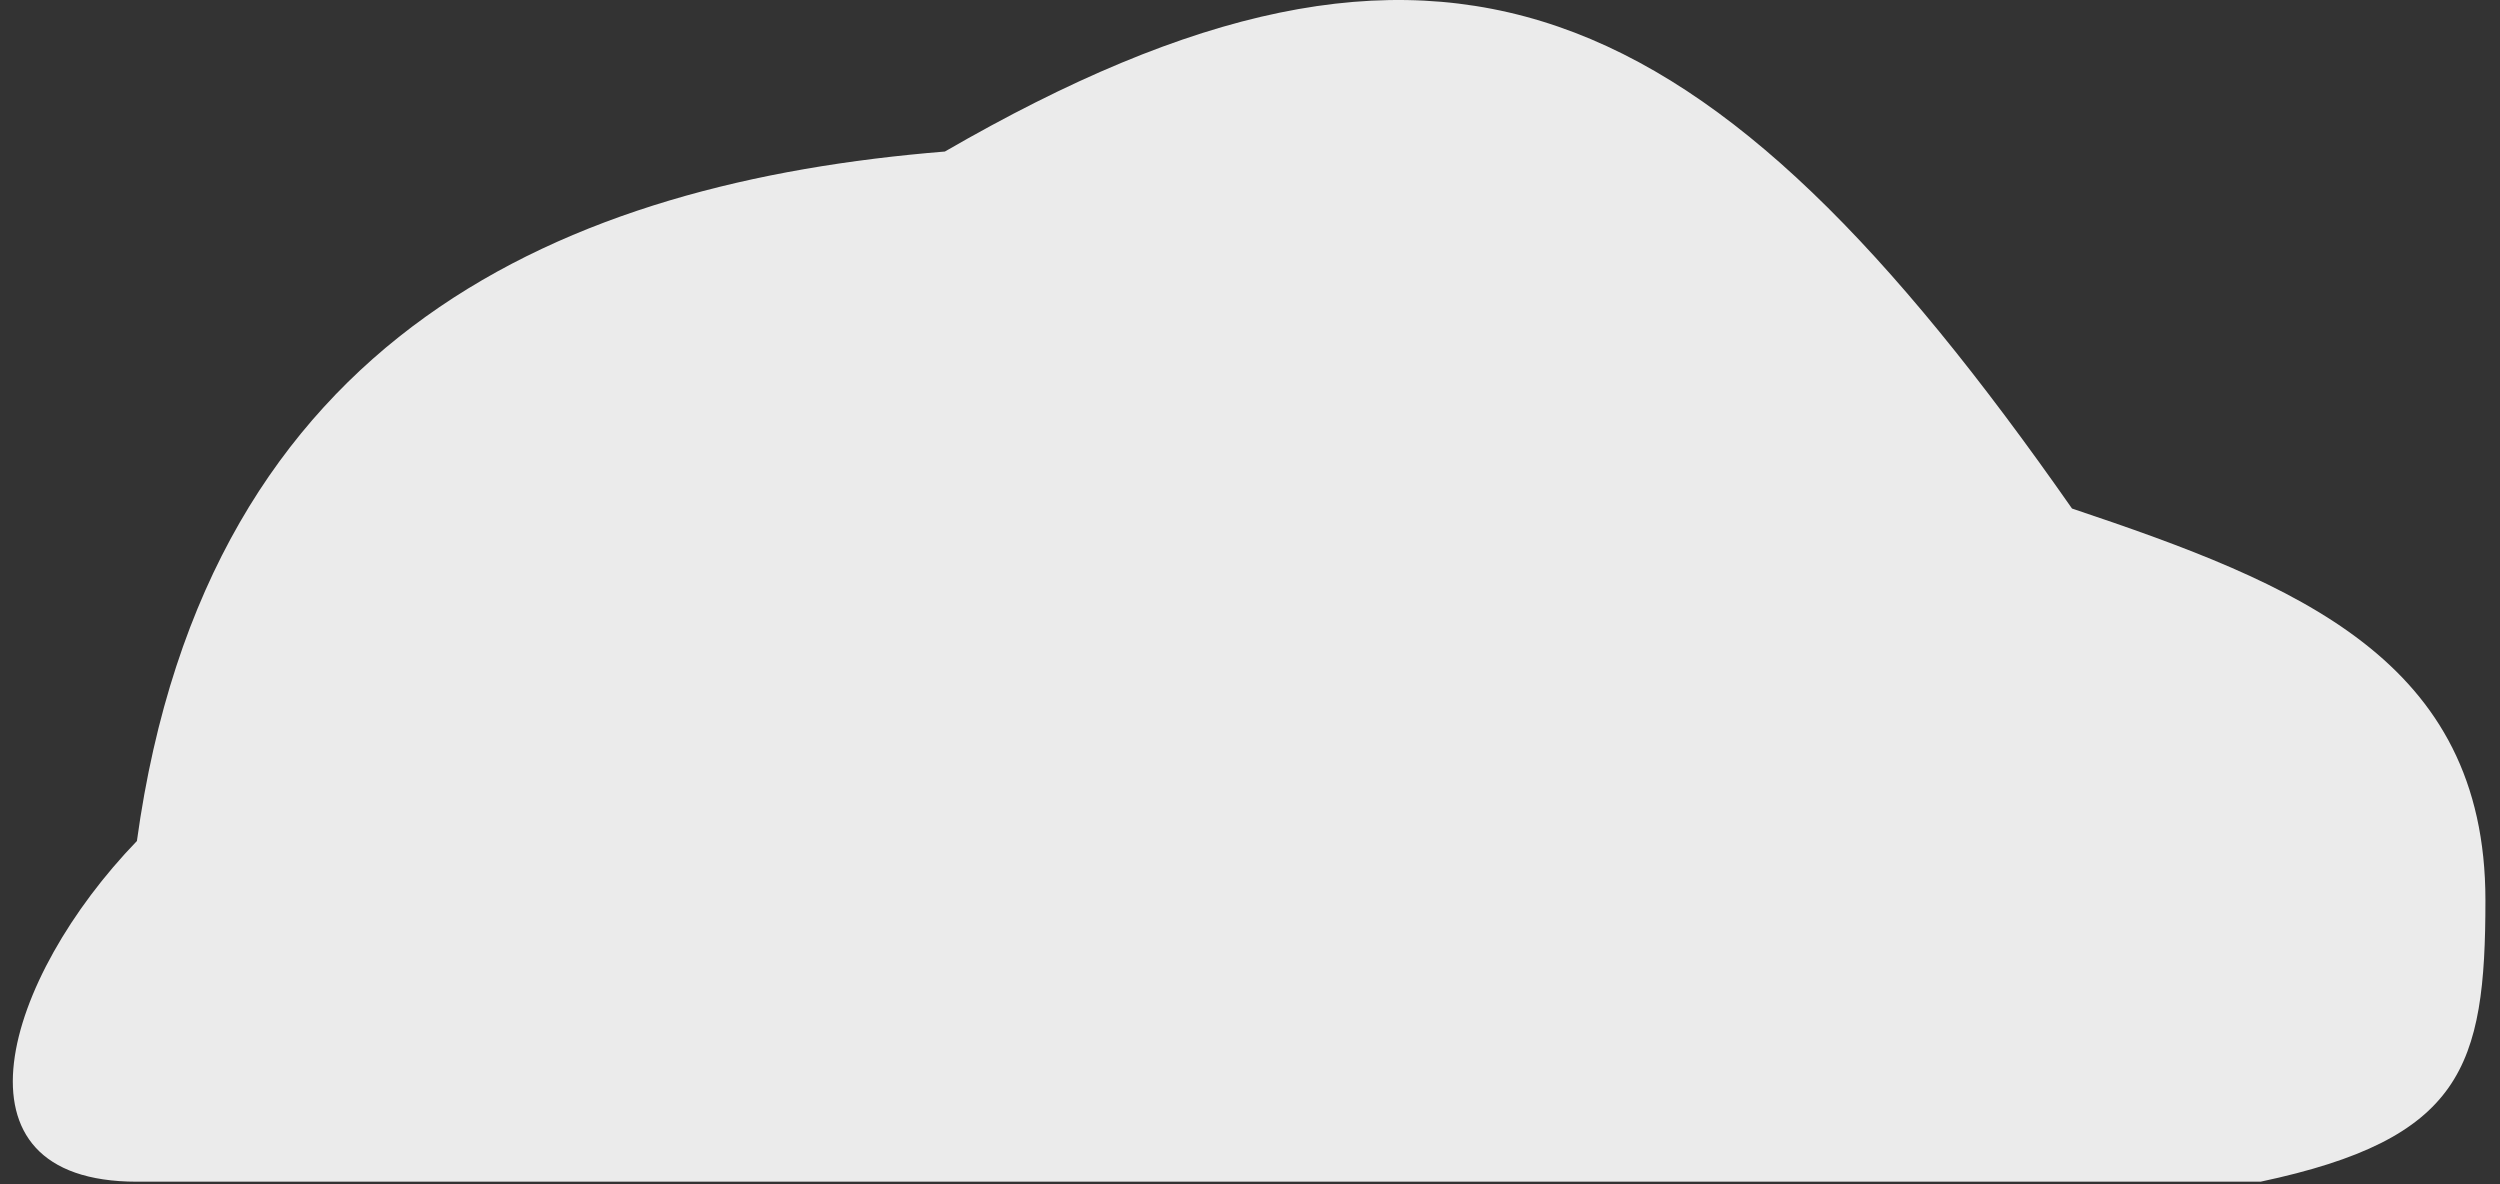 <svg width="100%" height="100%" preserveAspectRatio="none" viewBox="0 0 171 81" fill="none" xmlns="http://www.w3.org/2000/svg">
<rect x="0" y="0" width="171" height="81" fill="#333333" stroke="none"/>
<path d="M154.624 80.828H9.364C-4.031 80.828 0.335 66.874 9.364 57.526C14.158 22.67 38.833 12.458 64.63 10.365C98.663 -9.309 116.806 -0.87 141.725 34.783C157.105 39.945 170.003 45.108 170.003 61.572C170.003 73.014 168.416 77.897 154.624 80.828Z" fill="white" fill-opacity="0.9"/>
</svg>

